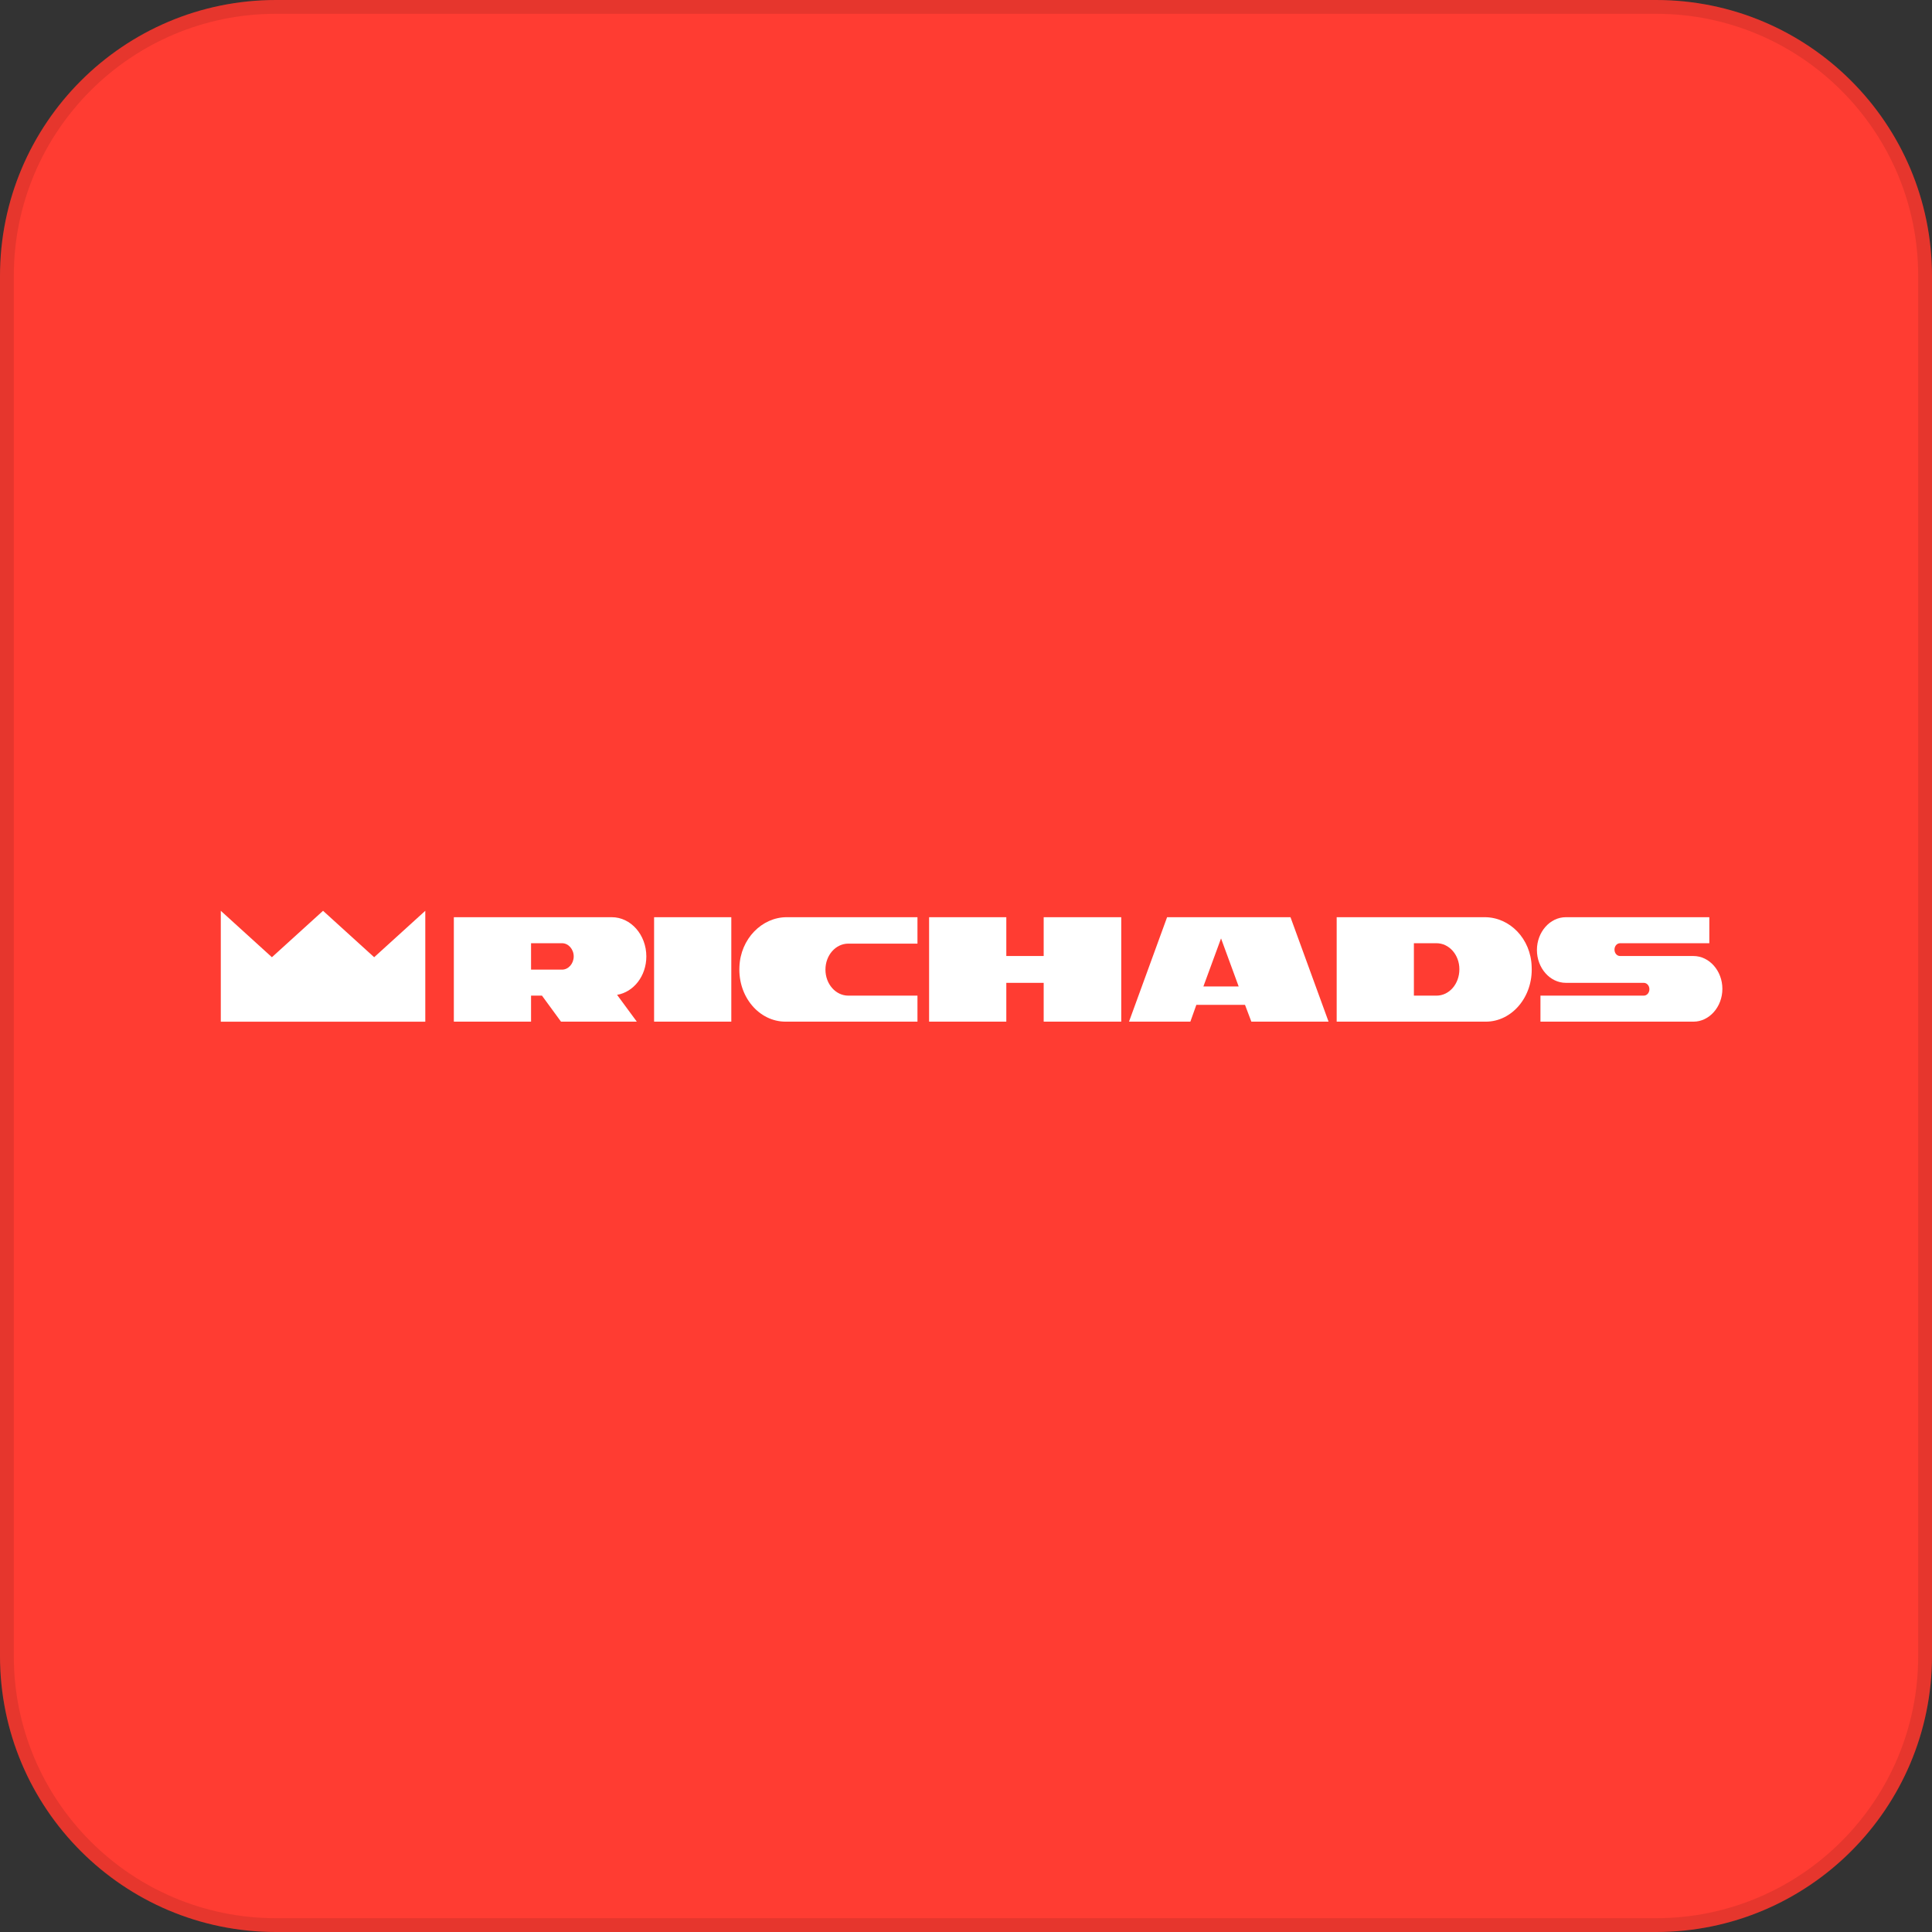 <?xml version="1.0" encoding="UTF-8"?>
<svg xmlns="http://www.w3.org/2000/svg" width="140" height="140" viewBox="0 0 140 140" fill="none">
  <rect x="0" y="0" width="140" height="140" fill="#333333" stroke="none"/>
  <g clip-path="url(#clip0_809_27)">
    <path d="M120 0H20C8.954 0 0 8.954 0 20V120C0 131.046 8.954 140 20 140H120C131.046 140 140 131.046 140 120V20C140 8.954 131.046 0 120 0Z" fill="#FF3C32"></path>
    <path d="M120 0.5H20C9.23 0.5 0.5 9.231 0.5 20V120C0.5 130.77 9.23 139.5 20 139.5H120C130.77 139.5 139.5 130.77 139.5 120V20C139.5 9.231 130.77 0.5 120 0.5Z" stroke="black" stroke-opacity="0.1"></path>
    <path d="M27.113 69.364L23.409 66L19.704 69.364L16 66V74.034H30.818V66L27.113 69.364Z" fill="white"></path>
    <path d="M122.715 69.277C122.485 69.277 117.401 69.277 117.401 69.277C117.171 69.277 116.992 69.074 116.992 68.813C116.992 68.552 117.171 68.349 117.401 68.349H123.864V66.464H113.466C112.316 66.464 111.371 67.537 111.371 68.842C111.371 70.147 112.316 71.22 113.466 71.22H119.112C119.342 71.22 119.521 71.423 119.521 71.684C119.521 71.945 119.342 72.148 119.112 72.148H111.627V74.033H122.715C123.864 74.033 124.81 72.96 124.81 71.655C124.81 70.35 123.864 69.277 122.715 69.277Z" fill="white"></path>
    <path d="M107.592 66.464H102.048H96.861V74.033H102.048H107.668C109.559 74.033 111.092 72.235 110.99 70.06C110.938 68.03 109.406 66.464 107.592 66.464ZM104.091 72.148H102.456V68.349H104.091C105.011 68.349 105.752 69.19 105.752 70.234C105.752 71.307 105.011 72.148 104.091 72.148Z" fill="white"></path>
    <path d="M90.678 74.033H96.273L93.514 66.464H84.572L81.812 74.033H86.258L86.692 72.815H90.218L90.678 74.033ZM87.203 71.481L88.481 68.001L89.758 71.481H87.203Z" fill="white"></path>
    <path fill-rule="evenodd" clip-rule="evenodd" d="M47.398 66.464H52.993V74.033H47.398V66.464ZM53.581 70.06C53.657 68.03 55.216 66.464 57.004 66.464H66.483V68.378H61.475C60.556 68.378 59.815 69.219 59.815 70.263C59.815 71.307 60.556 72.148 61.475 72.148H66.483V74.033H56.928C55.012 74.033 53.479 72.235 53.581 70.06ZM75.629 66.464V69.277H72.921V66.464H67.326V74.033H72.921V71.22H75.629V74.033H81.25V66.464H75.629ZM44.332 66.464C45.712 66.464 46.836 67.74 46.836 69.306C46.836 70.727 45.916 71.887 44.716 72.09L46.146 74.033H40.653L39.274 72.148H38.482V74.033H32.887V66.464H44.332ZM38.482 70.263H40.73C41.19 70.263 41.573 69.828 41.573 69.306C41.573 68.784 41.19 68.349 40.73 68.349H38.482V70.263Z" fill="white"></path>
  </g>
  <defs>
    <clipPath id="clip0_809_27">
      <rect width="140" height="140" fill="white"></rect>
    </clipPath>
  </defs>
</svg>
